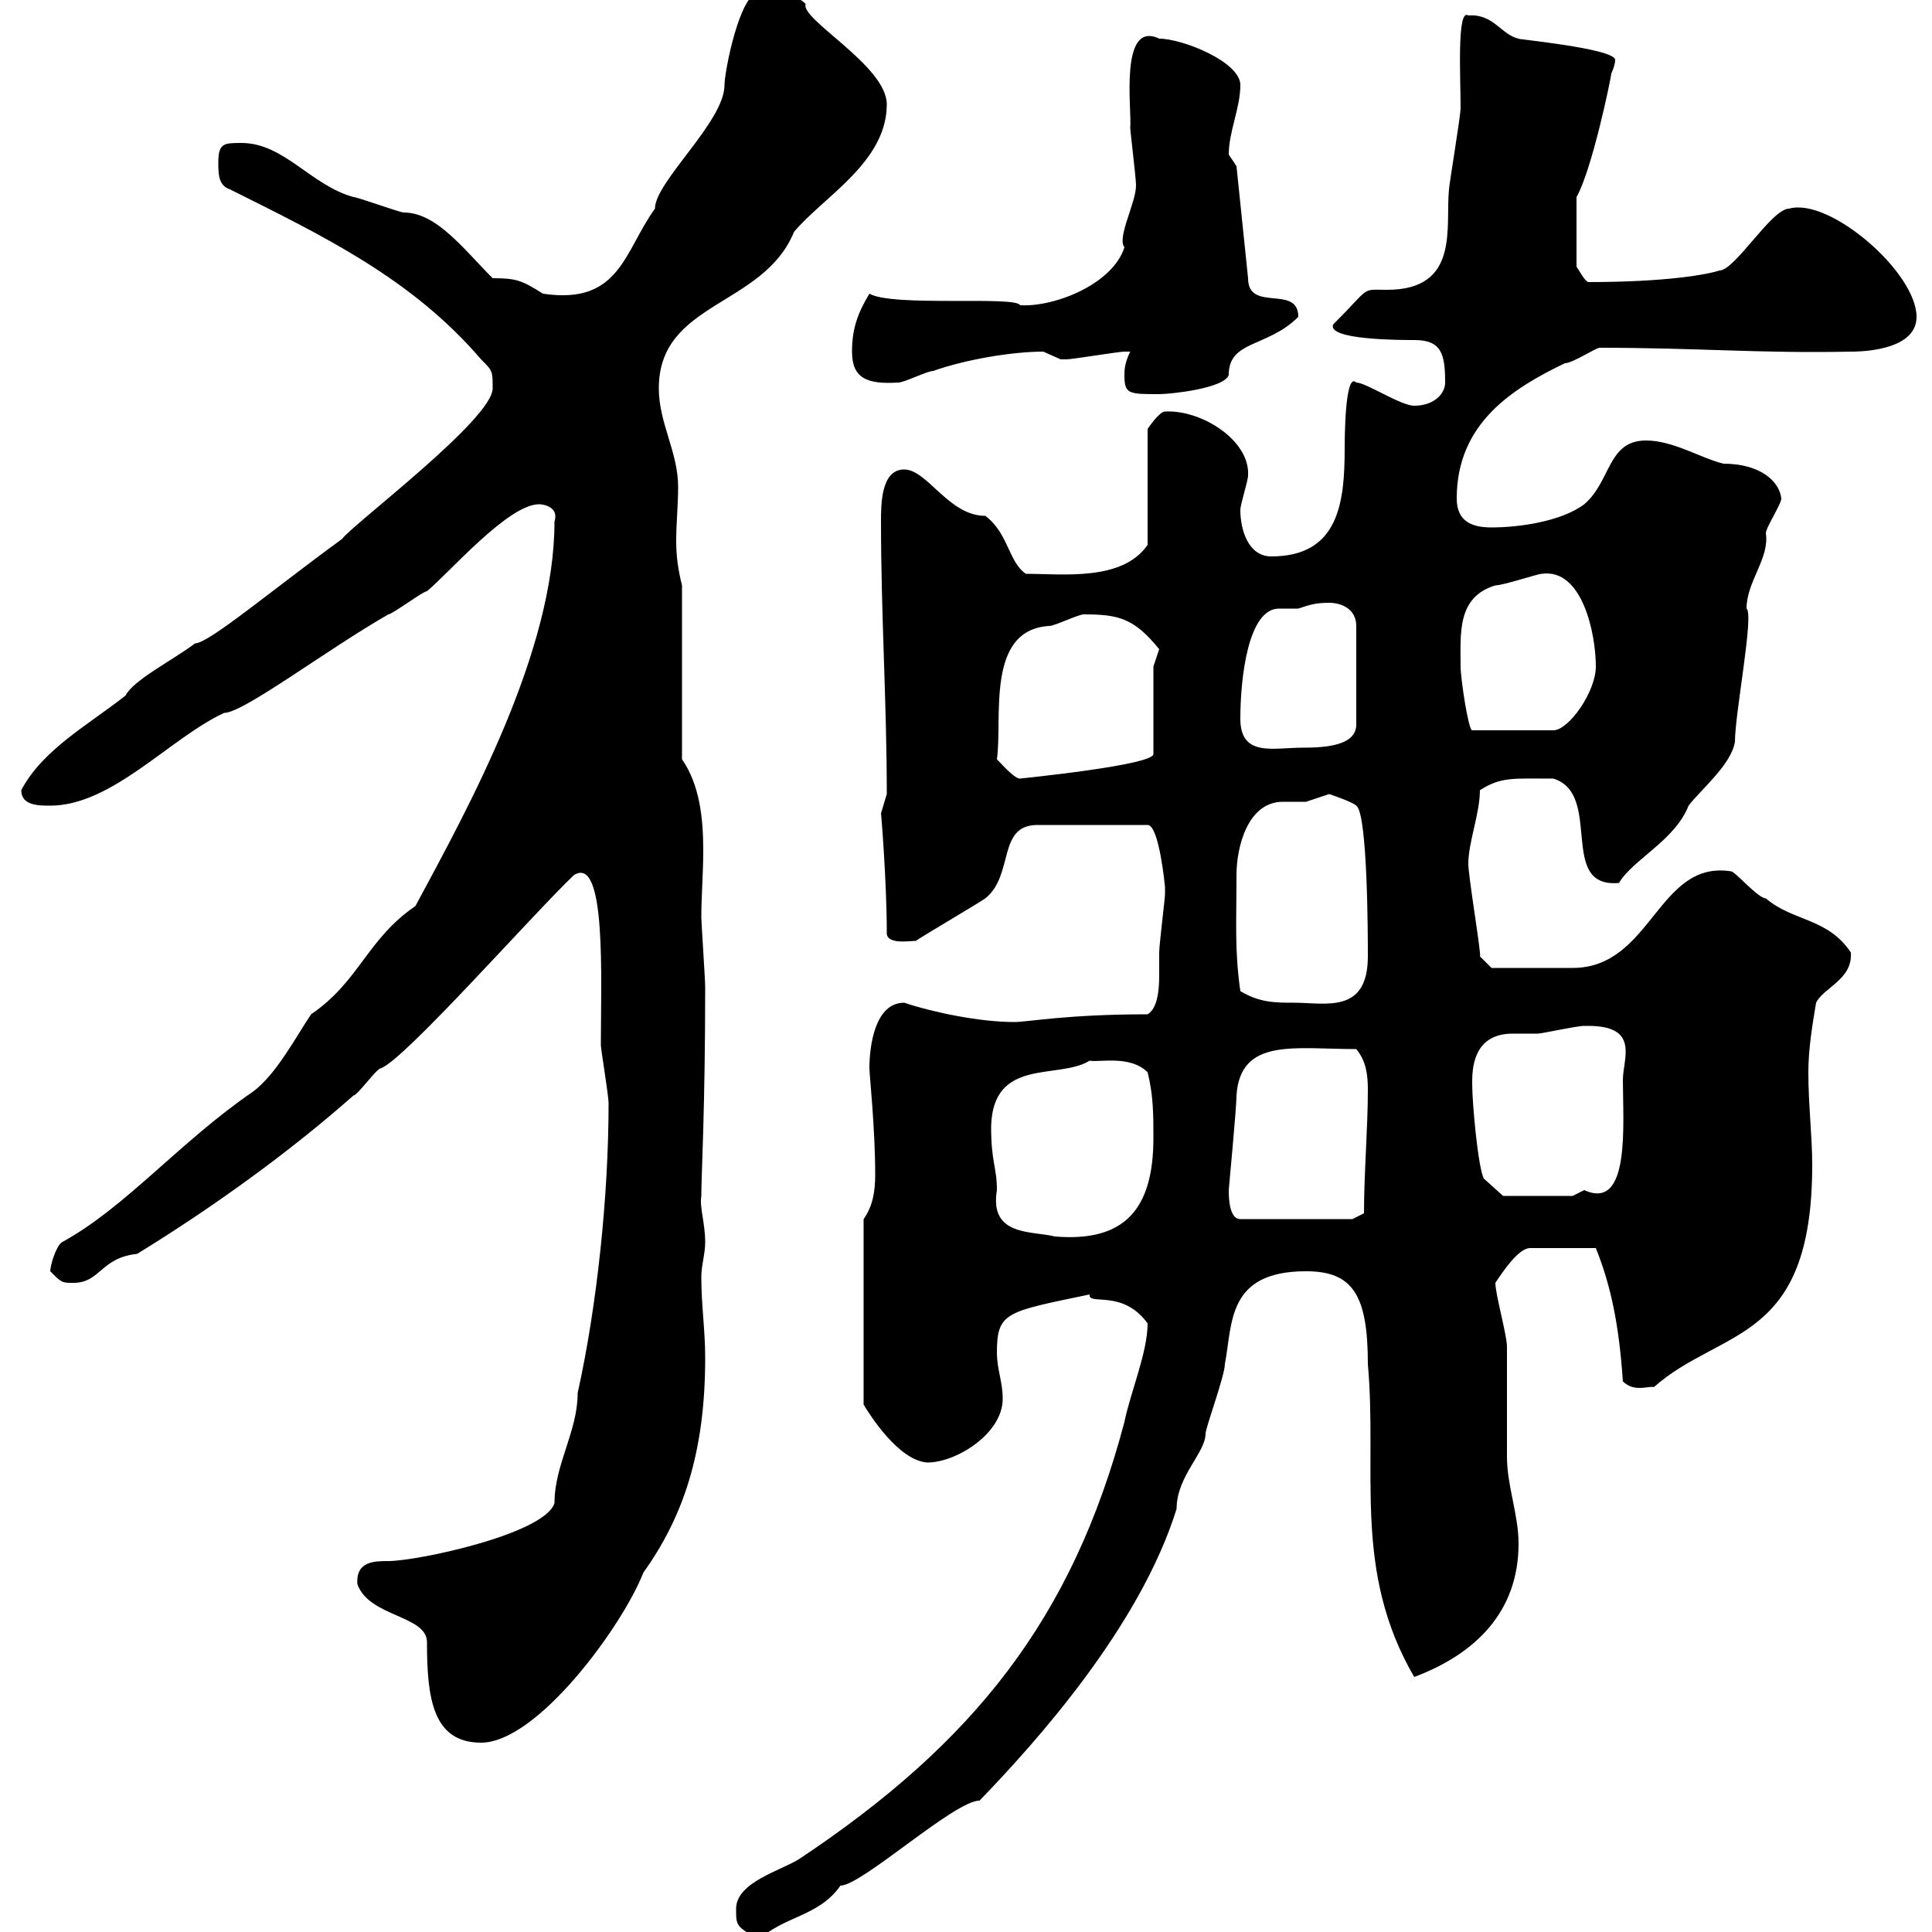 <svg xmlns="http://www.w3.org/2000/svg" xmlns:xlink="http://www.w3.org/1999/xlink" width="300" height="300"><path d="M114.30 296.40C114.30 299.10 114.30 299.10 117.90 301.20C121.50 297.60 127.20 297.60 130.50 292.80C133.80 292.80 148.20 279.60 152.10 279.60C160.80 270.60 177 252.60 182.70 234.30C182.70 229.20 187.20 225.60 187.20 222.60C187.20 221.70 190.20 213.60 190.20 211.80C191.40 205.50 190.50 197.40 202.80 197.40C210 197.40 212.40 201 212.40 211.80C213.90 228.60 210 243.90 219.60 260.40C229.20 256.80 235.80 250.20 235.80 239.70C235.80 235.20 234 230.70 234 226.20C234 224.40 234 210.90 234 209.10C234 207.30 232.20 201 232.20 199.20C233.40 197.40 235.80 193.80 237.60 193.80L247.80 193.80C250.20 199.80 251.40 205.80 252 214.50C253.80 216.30 256.20 215.10 256.80 215.40C267.30 206.10 281.40 208.80 281.40 180.90C281.40 176.40 280.80 171.60 280.80 166.50C280.80 162.90 281.40 159.30 282 155.70C283.20 153.30 287.70 152.10 287.40 147.90C283.80 142.50 278.40 143.10 274.20 139.50C273 139.50 269.40 135.30 268.80 135.30C257.40 133.50 256.50 150.30 244.20 150.30C238.20 150.30 232.20 150.30 231.60 150.30L229.80 148.50C230.10 148.50 228 136.20 228 134.10C228 130.80 229.80 126.30 229.80 122.70C233.10 120.60 234.90 120.90 241.20 120.90C249 123.30 241.80 138 251.40 137.10C253.50 133.50 260.10 130.50 262.20 125.10C264 122.70 268.80 118.80 269.40 115.20C269.40 110.70 272.40 95.40 271.20 94.50C271.20 90.30 274.80 86.70 274.20 82.80C274.20 81.90 276.60 78.30 276.60 77.40C276.30 74.70 273.30 72 267.60 72C264 71.10 259.80 68.40 255.60 68.40C249.60 68.40 250.20 74.70 246 78.30C242.40 81 235.80 81.90 231.60 81.90C228.60 81.90 226.20 81 226.20 77.40C226.20 65.70 234.90 60.30 243 56.40C244.20 56.40 247.80 54 248.40 54C263.70 54 273.30 54.90 287.40 54.60C290.40 54.60 297.60 54 297.60 49.20C297.60 42.30 284.10 30.60 277.80 32.40C275.10 32.40 269.40 42 267 42C265.20 42.60 258.90 43.80 246.60 43.80C246 43.50 245.40 42.30 244.80 41.40L244.80 30.60C247.20 26.40 250.20 12 250.20 11.40C250.20 11.40 250.80 10.20 250.80 9.30C250.80 7.50 234.60 6 235.80 6C233.10 5.40 231.90 2.10 228 2.40C226.20 1.20 226.80 12 226.80 16.80C226.80 18 225 28.80 225 29.40C224.40 35.10 226.80 45 215.40 45C211.20 45 213 44.40 207 50.40C206.10 52.80 217.50 52.80 219.60 52.80C223.80 52.80 224.40 54.90 224.40 59.40C224.40 61.20 222.60 63 219.60 63C217.50 63 212.10 59.40 210.60 59.40C208.80 57.60 208.80 68.70 208.80 69.60C208.80 78 207.90 86.40 197.40 86.40C193.80 86.40 192.60 82.20 192.60 79.20C192.60 78.30 193.80 74.70 193.80 73.80C194.10 68.40 186.60 63.60 180.90 63.90C180 63.90 178.20 66.60 178.20 66.60L178.20 84.60C174.30 90.30 165 89.10 159.30 89.10C156.60 87.30 156.60 82.80 153 80.10C147.30 80.10 144 72.90 140.40 72.90C136.80 72.90 136.80 78.30 136.80 81C136.80 95.40 137.70 109.20 137.70 123.30C137.70 123.30 136.80 126.30 136.80 126.30C136.80 126 137.70 136.80 137.70 144.90C137.70 146.70 141.30 146.10 142.20 146.10C144 144.90 151.20 140.70 153 139.50C157.50 135.90 154.80 128.10 161.10 128.10L178.20 128.10C180 128.10 180.90 137.70 180.90 137.70C180.90 137.70 180.90 138.90 180.90 138.90C180.90 139.50 180 146.70 180 147.90C180 148.80 180 150 180 151.50C180 153.90 179.70 156.60 178.20 157.50C165.60 157.50 159.60 158.70 157.50 158.70C152.10 158.70 144.90 157.20 140.40 155.70C135.90 155.70 135 162.30 135 165.90C135 166.80 135.90 175.20 135.90 182.40C135.90 184.80 135.60 187.20 134.10 189.30L134.10 218.10C135 219.60 139.50 226.80 144 227.10C148.50 227.10 155.70 222.60 155.70 217.20C155.70 214.50 154.80 212.70 154.80 210C154.80 203.70 156.30 203.70 169.20 201C168.90 202.80 174.30 200.10 178.20 205.50C178.20 210 175.50 216.30 174.60 220.80C166.50 251.40 151.20 270.60 124.20 288.60C121.50 290.40 114.30 292.20 114.30 296.40ZM66.30 255C66.30 263.70 67.20 270.60 74.70 270.60C83.40 270.60 96.60 252.60 99.90 244.20C105.90 235.80 109.50 225.90 109.50 210.90C109.50 206.40 108.90 202.80 108.90 198.30C108.90 196.50 109.50 194.70 109.50 192.90C109.50 189.90 108.60 187.50 108.90 185.70C108.90 182.40 109.50 172.20 109.50 153.30C109.50 152.10 108.90 143.10 108.90 142.50C108.90 139.20 109.20 135.60 109.20 132C109.20 126.90 108.60 121.80 105.90 117.90L105.90 90.90C105.30 88.50 105 86.40 105 84C105 81.30 105.30 78.30 105.30 75.60C105.30 70.20 102.30 65.70 102.30 60.30C102.30 46.80 118.50 47.70 123.30 36C127.80 30.60 137.70 25.20 137.70 16.20C137.70 10.20 124.20 3 125.10 0.60C123.30-1.20 119.70-1.20 117.90-1.20C114.90-1.20 112.50 11.10 112.50 13.20C112.50 18.90 101.70 28.20 101.70 32.40C96.90 39 96.30 47.40 84.30 45.60C81 43.50 80.10 43.20 76.50 43.20C72 38.70 67.80 33 62.70 33C62.10 33 55.50 30.60 54.90 30.60C48.30 28.80 44.10 22.20 37.50 22.20C34.80 22.20 33.90 22.20 33.90 25.20C33.90 27 33.90 28.80 35.70 29.40C50.10 36.60 63.90 43.20 74.70 55.80C76.50 57.60 76.50 57.60 76.50 60.30C76.50 65.10 54.90 81.30 53.10 83.70C42 91.80 32.40 99.90 30.30 99.90C26.70 102.60 20.70 105.60 19.50 108C13.80 112.50 6.60 116.40 3.30 122.70C3.30 125.10 6 125.10 7.80 125.10C17.40 125.10 26.40 114.60 34.80 110.70C37.80 110.70 50.40 101.10 60.30 95.40C60.90 95.40 65.70 91.80 66.30 91.80C69.60 89.10 78.90 78.30 83.70 78.30C82.80 78.30 87 78 86.10 81C86.10 101.10 72.90 125.10 64.50 140.70C57 145.80 55.80 152.40 48.30 157.50C45.90 161.10 42.90 166.80 39.30 169.50C27.90 177.30 19.50 187.50 9.60 192.90C8.70 193.50 7.80 196.50 7.80 197.40C9.60 199.20 9.60 199.20 11.40 199.20C15.60 199.20 15.60 195.30 21.30 194.70C33 187.50 44.70 179.10 54.90 170.10C55.50 170.10 58.50 165.90 59.10 165.90C62.70 164.70 82.50 142.20 89.10 135.90C94.20 132.60 93.30 152.10 93.30 162.30C93.30 162.90 94.50 170.10 94.50 171.30C94.50 185.70 92.70 202.80 89.70 216.30C89.70 222.30 86.10 227.40 86.10 233.40C84.60 238.20 64.80 242.40 60.30 242.40C58.20 242.40 55.20 242.40 55.50 246C57.30 251.10 66.30 250.80 66.30 255ZM153.90 174.90C154.20 164.10 164.40 167.70 169.20 164.70C170.70 165 175.50 163.80 178.20 166.50C179.10 170.10 179.10 173.10 179.10 176.70C179.10 187.80 174.60 192.90 163.80 192C160.20 191.10 153.60 192 154.80 184.80C154.80 181.20 153.90 180.60 153.90 174.90ZM190.80 184.80C190.80 184.50 192 172.20 192 170.10C192.60 161.10 201 162.90 210.60 162.90C212.10 164.70 212.40 166.80 212.40 169.20C212.40 175.20 211.80 182.10 211.80 188.40L210 189.30L192.60 189.30C190.80 189.30 190.80 185.70 190.80 184.80ZM228.60 168.30C228.60 166.20 228.60 160.50 234.90 160.50C236.40 160.50 237.30 160.50 238.80 160.50C239.40 160.50 244.80 159.30 246 159.30C246 159.30 246 159.30 246.60 159.30C254.70 159.30 252 164.40 252 167.70C252 174.60 253.20 188.10 246 184.80C246 184.80 244.20 185.70 244.20 185.70L233.40 185.70L230.40 183C229.50 181.20 228.60 171.30 228.60 168.30ZM192.60 153.90C191.70 147.60 192 143.40 192 135.90C192 131.40 193.80 124.50 199.20 124.50C200.70 124.50 202.20 124.50 202.80 124.50C202.80 124.50 206.40 123.30 206.40 123.30C206.40 123.30 210 124.50 210.60 125.10C212.40 126.30 212.40 146.10 212.40 148.50C212.40 157.50 205.80 155.70 201 155.70C198 155.70 195.60 155.70 192.60 153.90ZM154.80 117.90C155.70 111.60 153 97.80 162.90 97.20C163.80 97.20 167.40 95.40 168.30 95.40C173.70 95.40 176.10 96 180 100.80C180 100.80 179.10 103.50 179.10 103.50L179.10 117C179.70 118.80 158.10 120.90 158.40 120.90C157.50 120.90 155.70 118.80 154.80 117.90ZM192.60 111.60C192.60 105.30 193.80 94.50 198.60 94.50C199.50 94.50 200.70 94.50 201.60 94.50C203.40 93.90 204.30 93.60 206.40 93.60C208.20 93.60 210.60 94.50 210.60 97.20L210.60 112.50C210.60 115.80 205.80 116.10 202.20 116.10C197.70 116.10 192.60 117.60 192.60 111.60ZM226.80 103.50C226.80 98.40 226.20 92.70 232.20 90.90C233.40 90.90 238.80 89.10 239.40 89.10C245.70 88.20 247.80 98.40 247.80 103.50C247.80 107.40 243.60 113.40 241.20 113.40L228.60 113.40C228 113.40 226.80 105.30 226.80 103.50ZM174.60 58.20C174.60 61.20 175.20 61.20 180 61.20C181.80 61.20 190.20 60.30 190.80 58.20C190.80 52.80 196.80 54 201.60 49.20C201.60 44.10 193.80 48.60 193.80 43.20L192 25.80C192 25.80 190.80 24 190.80 24C190.80 20.40 192.60 16.80 192.60 13.20C192.60 9.60 183.60 6 180 6C173.70 3 175.80 17.40 175.50 19.80C175.50 20.40 176.40 27.60 176.40 28.80C176.40 31.50 173.40 36.90 174.60 38.40C172.80 44.10 163.80 47.70 158.40 47.40C157.80 45.90 138.60 47.70 135 45.60C133.20 48.60 132.30 51 132.30 54.60C132.30 58.80 134.70 59.70 139.50 59.40C140.40 59.40 144 57.60 144.90 57.60C150 55.80 157.20 54.60 162 54.60C162 54.60 164.70 55.80 164.70 55.80C165.60 55.80 165.60 55.80 165.60 55.80C166.50 55.80 173.70 54.60 174.60 54.60C174.60 54.60 174.60 54.60 175.50 54.60C174.60 56.40 174.60 57.60 174.60 58.20Z"/></svg>